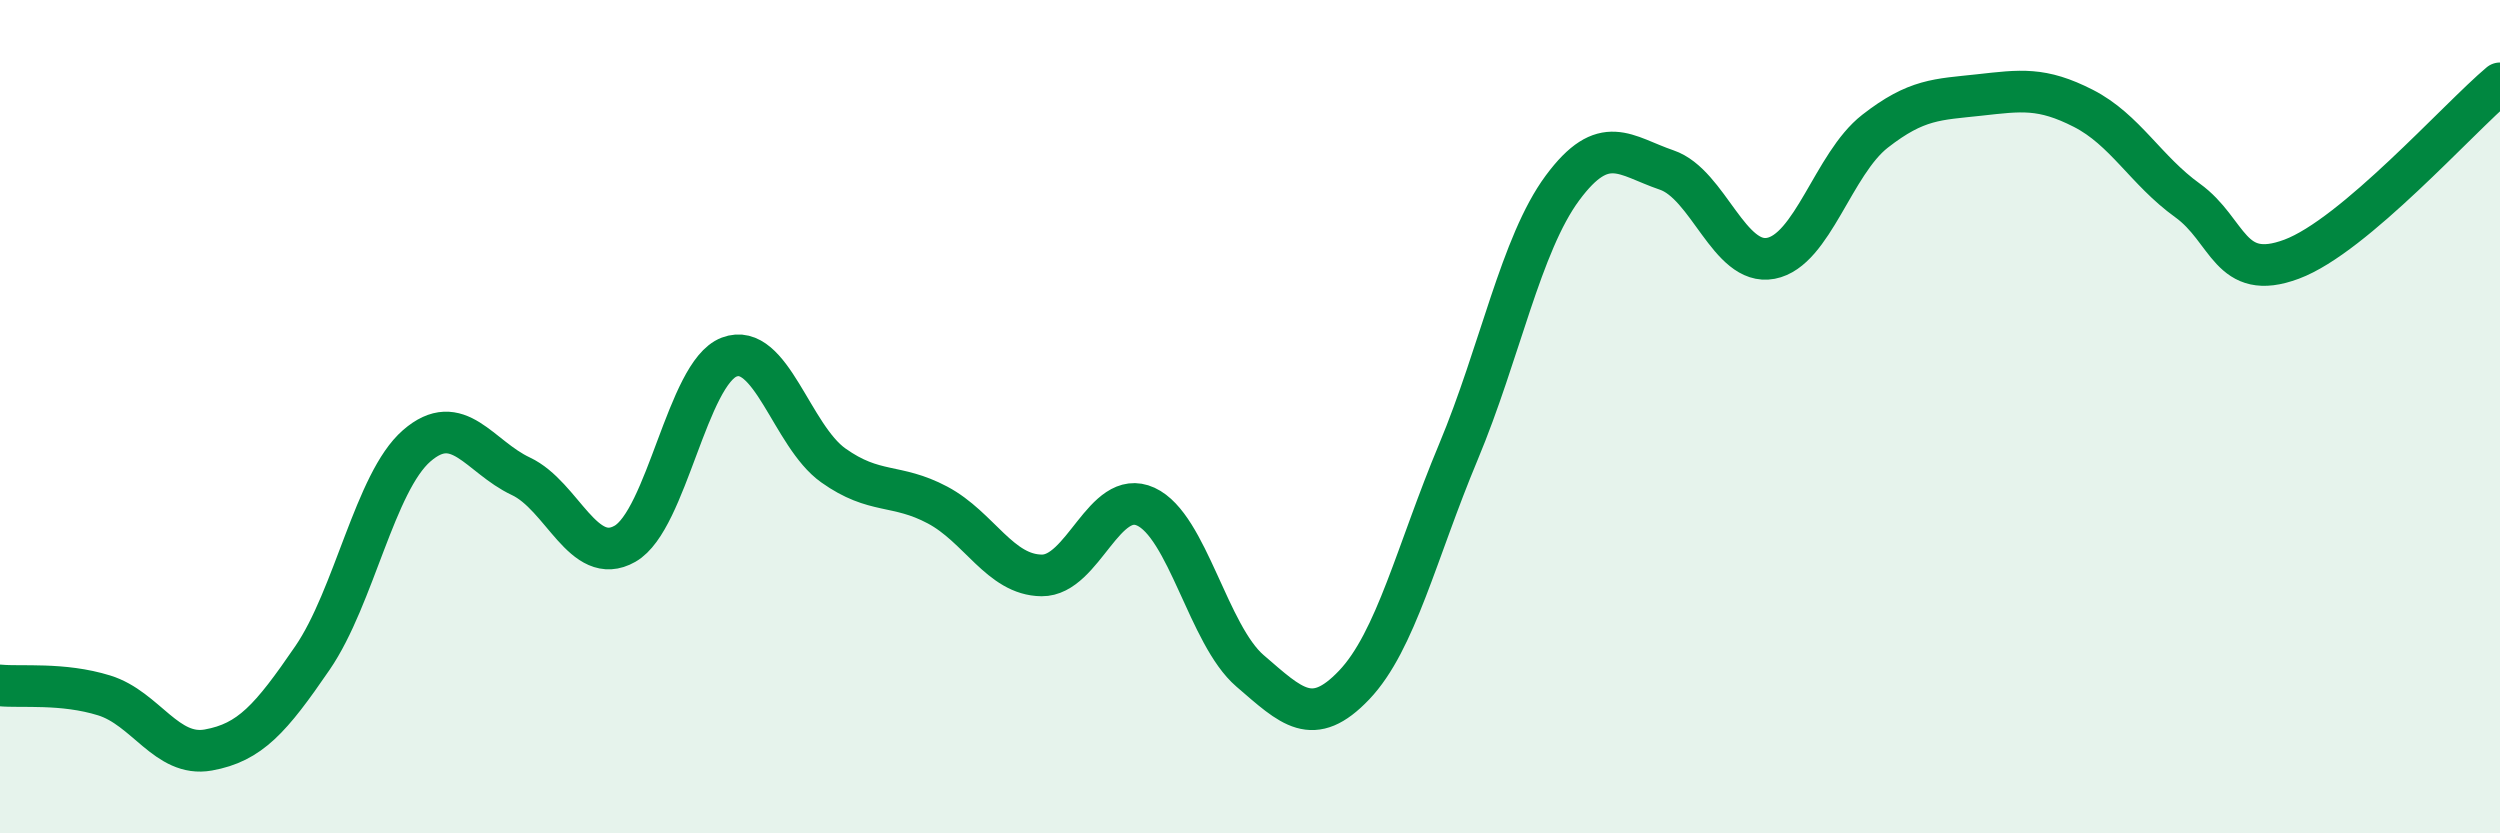 
    <svg width="60" height="20" viewBox="0 0 60 20" xmlns="http://www.w3.org/2000/svg">
      <path
        d="M 0,16.45 C 0.5,16.5 1.5,16.38 2.5,16.69 C 3.5,17 4,18.18 5,18 C 6,17.82 6.5,17.25 7.5,15.79 C 8.5,14.33 9,11.57 10,10.7 C 11,9.83 11.5,10.96 12.5,11.43 C 13.5,11.9 14,13.62 15,13.05 C 16,12.48 16.5,8.95 17.5,8.57 C 18.5,8.19 19,10.46 20,11.17 C 21,11.88 21.5,11.59 22.5,12.12 C 23.5,12.65 24,13.8 25,13.81 C 26,13.82 26.5,11.7 27.5,12.16 C 28.5,12.62 29,15.24 30,16.1 C 31,16.96 31.5,17.49 32.5,16.44 C 33.5,15.39 34,13.24 35,10.85 C 36,8.46 36.5,5.86 37.5,4.51 C 38.5,3.16 39,3.74 40,4.08 C 41,4.42 41.5,6.39 42.5,6.2 C 43.5,6.01 44,3.93 45,3.15 C 46,2.37 46.5,2.39 47.5,2.28 C 48.5,2.17 49,2.09 50,2.6 C 51,3.11 51.5,4.09 52.5,4.81 C 53.5,5.53 53.5,6.78 55,6.22 C 56.5,5.66 59,2.84 60,2L60 20L0 20Z"
        fill="#008740"
        opacity="0.1"
        stroke-linecap="round"
        stroke-linejoin="round"
      />
      <path
        d="M 0,16.45 C 0.5,16.5 1.5,16.38 2.5,16.69 C 3.5,17 4,18.18 5,18 C 6,17.82 6.5,17.25 7.5,15.79 C 8.5,14.33 9,11.57 10,10.7 C 11,9.83 11.5,10.96 12.5,11.43 C 13.5,11.9 14,13.62 15,13.05 C 16,12.48 16.5,8.95 17.5,8.57 C 18.5,8.19 19,10.46 20,11.17 C 21,11.88 21.5,11.59 22.5,12.12 C 23.5,12.65 24,13.8 25,13.81 C 26,13.82 26.5,11.7 27.5,12.16 C 28.5,12.62 29,15.24 30,16.1 C 31,16.96 31.5,17.49 32.5,16.44 C 33.5,15.39 34,13.24 35,10.85 C 36,8.46 36.5,5.86 37.5,4.51 C 38.5,3.16 39,3.74 40,4.08 C 41,4.42 41.5,6.39 42.5,6.2 C 43.5,6.01 44,3.93 45,3.15 C 46,2.37 46.5,2.39 47.5,2.28 C 48.5,2.17 49,2.09 50,2.6 C 51,3.11 51.5,4.09 52.5,4.81 C 53.5,5.53 53.5,6.78 55,6.22 C 56.5,5.66 59,2.84 60,2"
        stroke="#008740"
        stroke-width="1"
        fill="none"
        stroke-linecap="round"
        stroke-linejoin="round"
      />
    </svg>
  